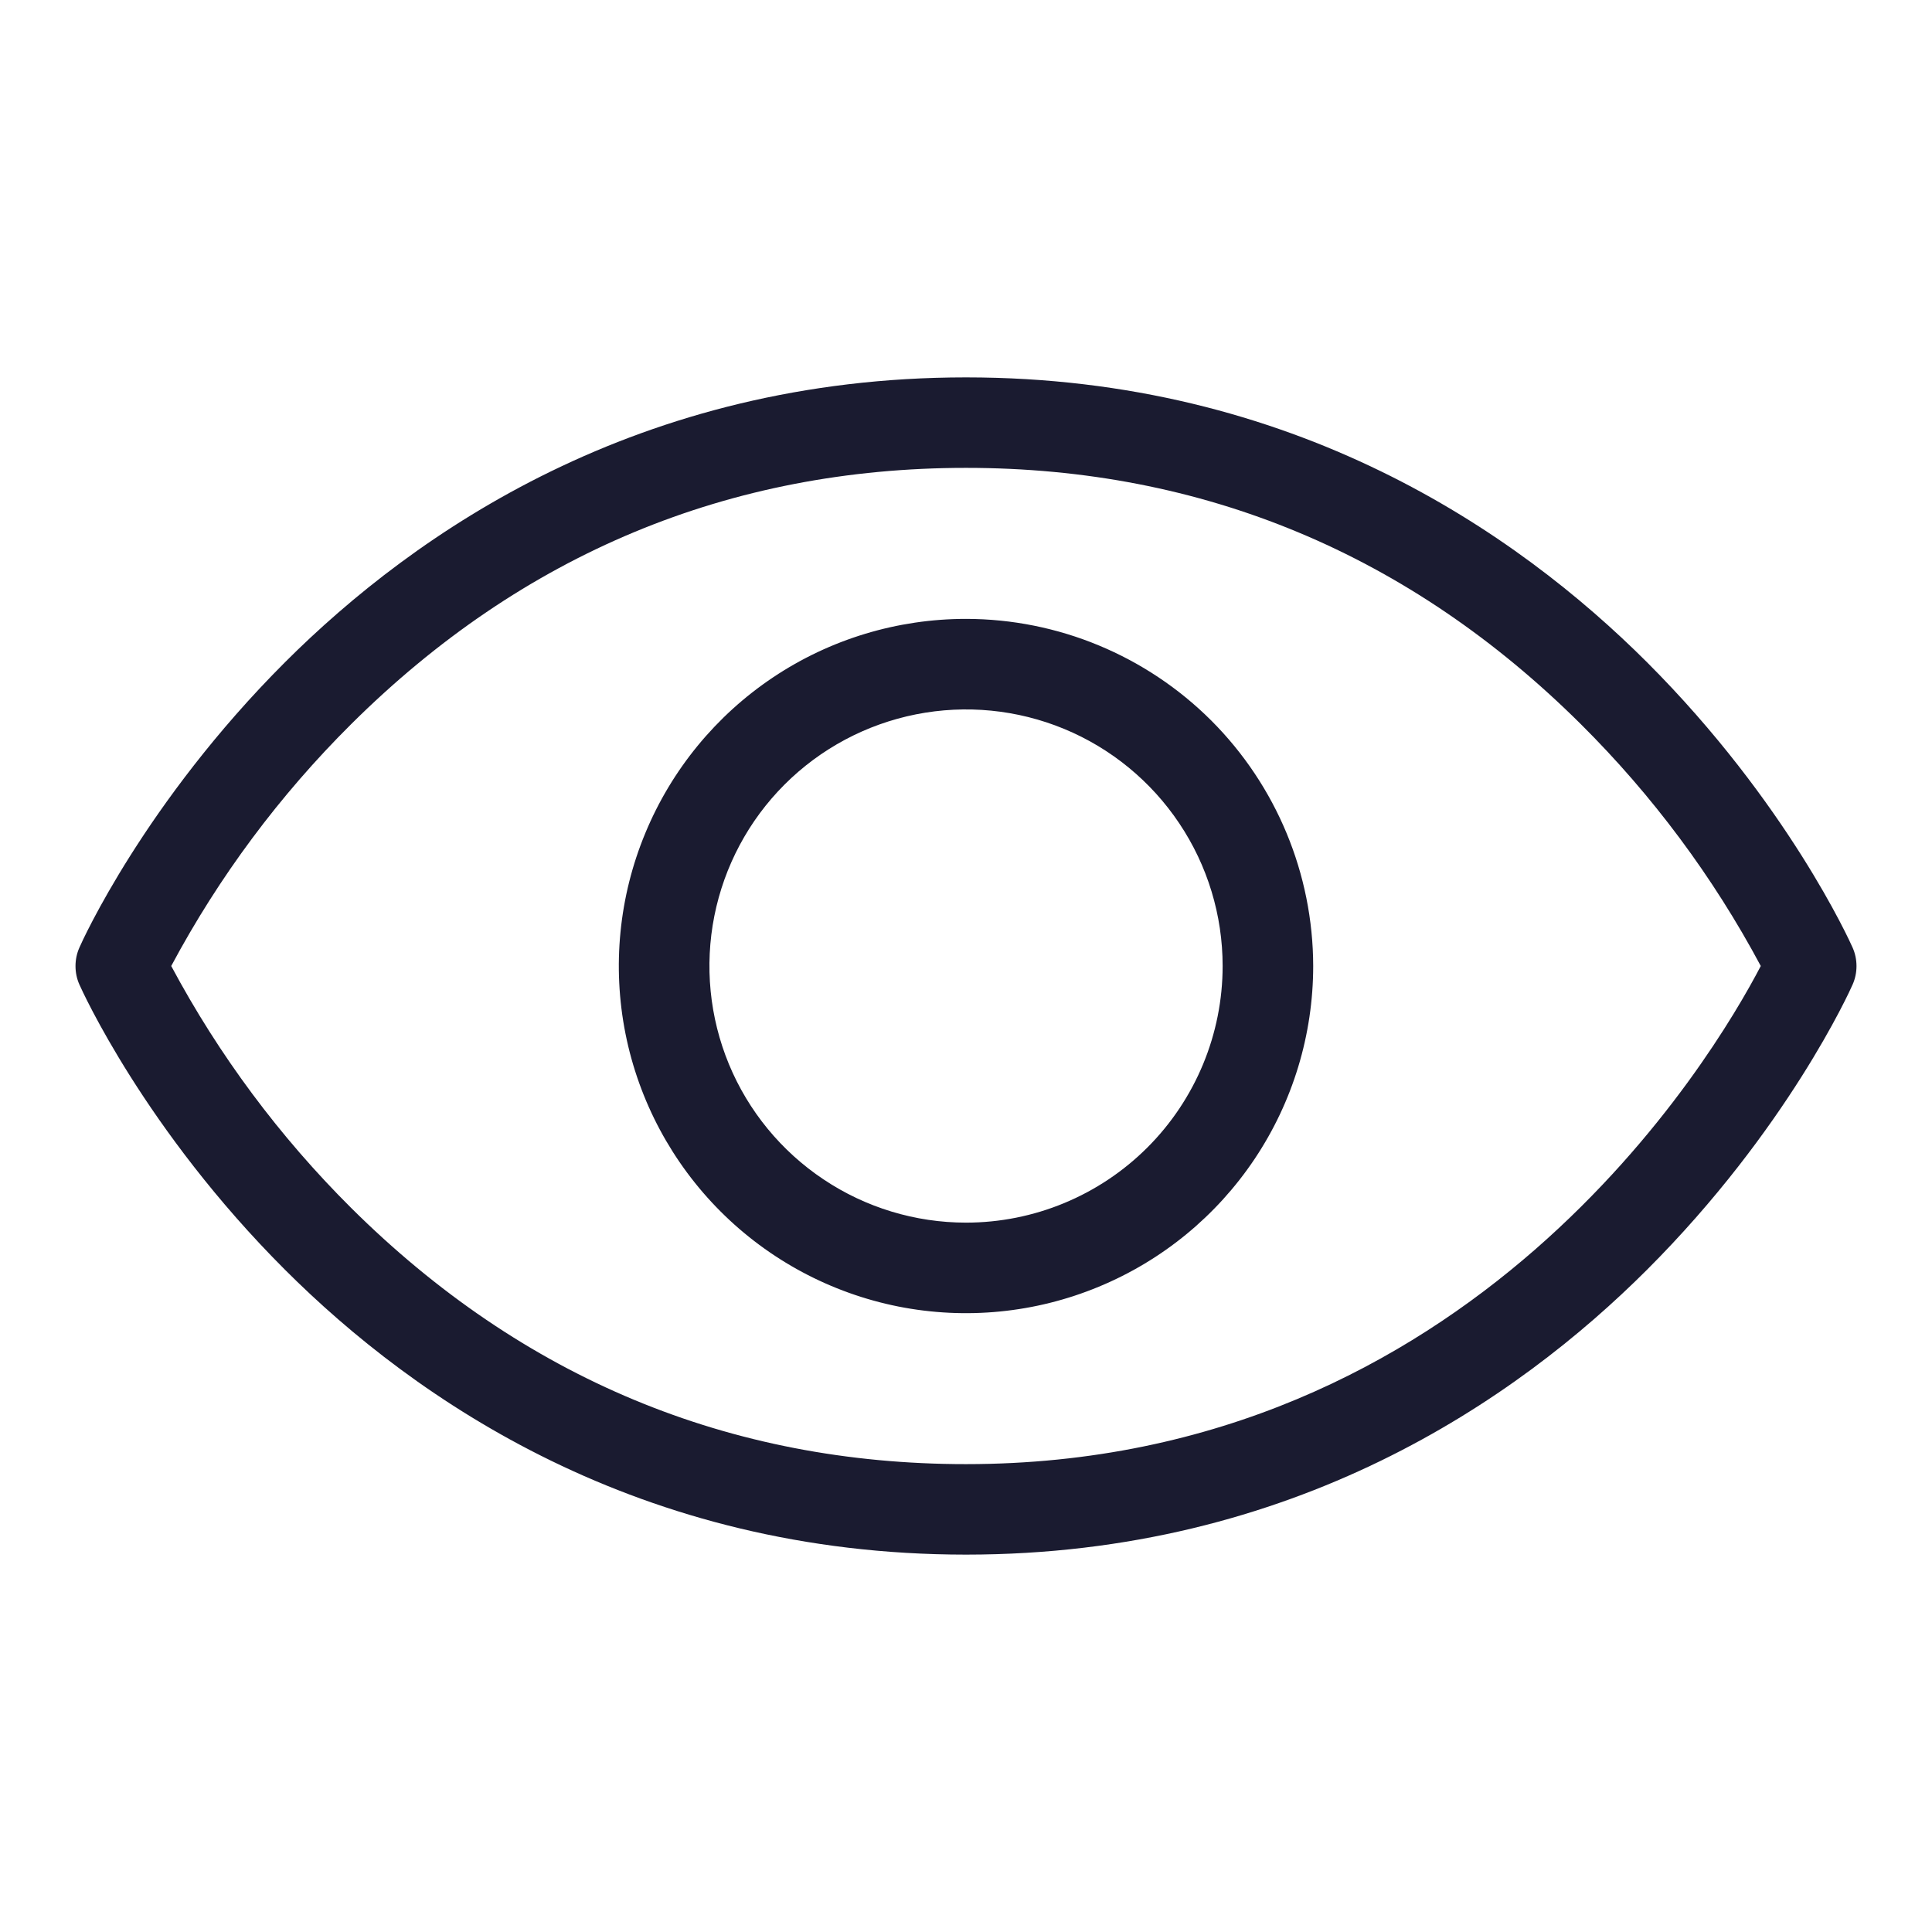 <svg width="24" height="24" viewBox="0 0 24 24" fill="none" xmlns="http://www.w3.org/2000/svg">
<path d="M23.014 11.772C22.982 11.699 22.202 9.969 20.46 8.227C18.844 6.613 16.067 4.688 12 4.688C7.933 4.688 5.156 6.613 3.54 8.227C1.798 9.969 1.018 11.696 0.986 11.772C0.954 11.844 0.938 11.922 0.938 12.001C0.938 12.08 0.954 12.158 0.986 12.23C1.018 12.302 1.798 14.032 3.54 15.773C5.156 17.388 7.933 19.312 12 19.312C16.067 19.312 18.844 17.388 20.46 15.773C22.202 14.032 22.982 12.305 23.014 12.23C23.046 12.158 23.062 12.08 23.062 12.001C23.062 11.922 23.046 11.844 23.014 11.772ZM12 18.188C9.058 18.188 6.489 17.117 4.364 15.007C3.473 14.121 2.719 13.108 2.127 12C2.719 10.892 3.473 9.879 4.364 8.994C6.489 6.883 9.058 5.812 12 5.812C14.942 5.812 17.511 6.883 19.636 8.994C20.527 9.879 21.281 10.892 21.873 12C21.276 13.145 18.281 18.188 12 18.188ZM12 7.688C11.147 7.688 10.313 7.94 9.604 8.414C8.895 8.888 8.342 9.562 8.016 10.35C7.689 11.138 7.604 12.005 7.77 12.841C7.937 13.678 8.348 14.446 8.951 15.049C9.554 15.652 10.322 16.063 11.159 16.23C11.995 16.396 12.862 16.311 13.65 15.984C14.438 15.658 15.112 15.105 15.586 14.396C16.06 13.687 16.313 12.853 16.313 12C16.311 10.857 15.856 9.761 15.048 8.952C14.239 8.144 13.143 7.689 12 7.688ZM12 15.188C11.37 15.188 10.753 15.001 10.229 14.65C9.705 14.3 9.296 13.802 9.055 13.22C8.814 12.637 8.751 11.996 8.874 11.378C8.997 10.76 9.3 10.192 9.746 9.746C10.192 9.3 10.76 8.997 11.378 8.874C11.997 8.751 12.637 8.814 13.22 9.055C13.802 9.296 14.3 9.705 14.65 10.229C15.001 10.753 15.188 11.37 15.188 12C15.188 12.845 14.852 13.656 14.254 14.254C13.656 14.852 12.845 15.188 12 15.188Z" fill="#1A1B30"/>
</svg>
